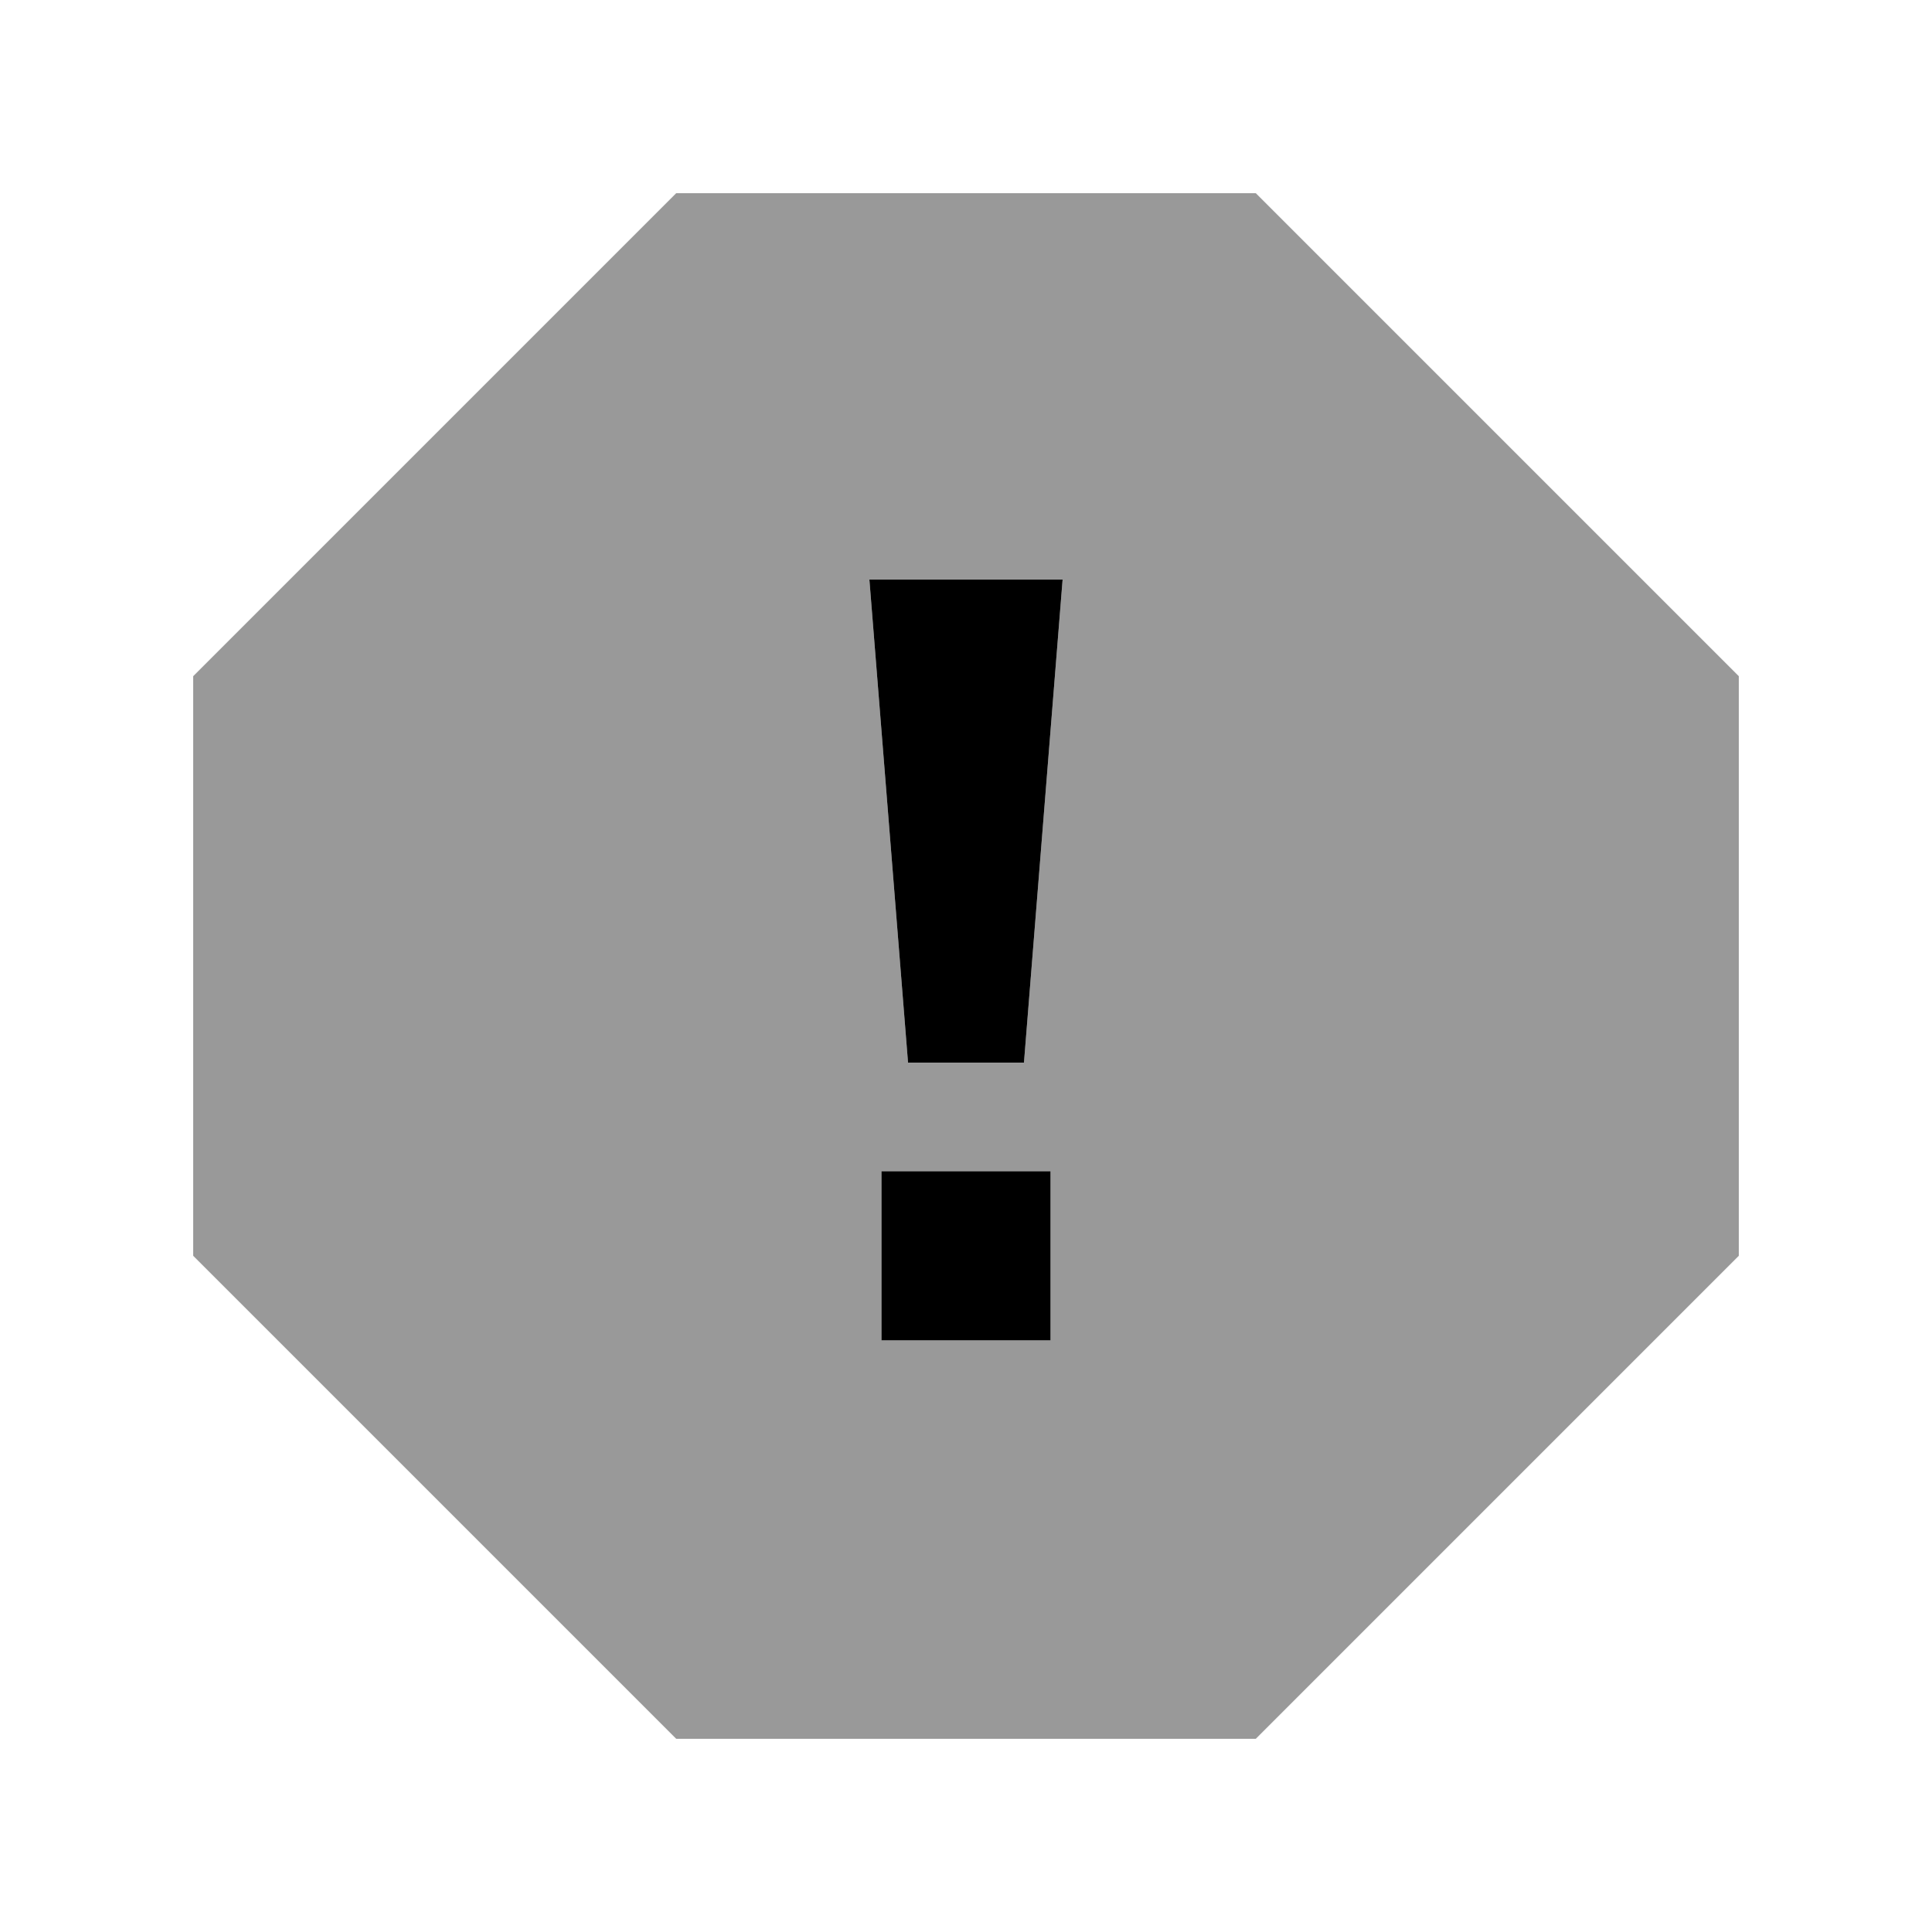 <svg xmlns="http://www.w3.org/2000/svg" viewBox="0 0 640 640"><!--! Font Awesome Pro 7.1.0 by @fontawesome - https://fontawesome.com License - https://fontawesome.com/license (Commercial License) Copyright 2025 Fonticons, Inc. --><path opacity=".4" fill="currentColor" d="M64 224L64 416L224 576L416 576L576 416L576 224L416 64L224 64L64 224zM288 192L352 192L339.2 352L300.8 352L288 192zM292 388L348 388L348 444L292 444L292 388z"/><path fill="currentColor" d="M348 444L292 444L292 388L348 388L348 444zM339.2 352L300.8 352L288 192L352 192L339.2 352z"/></svg>